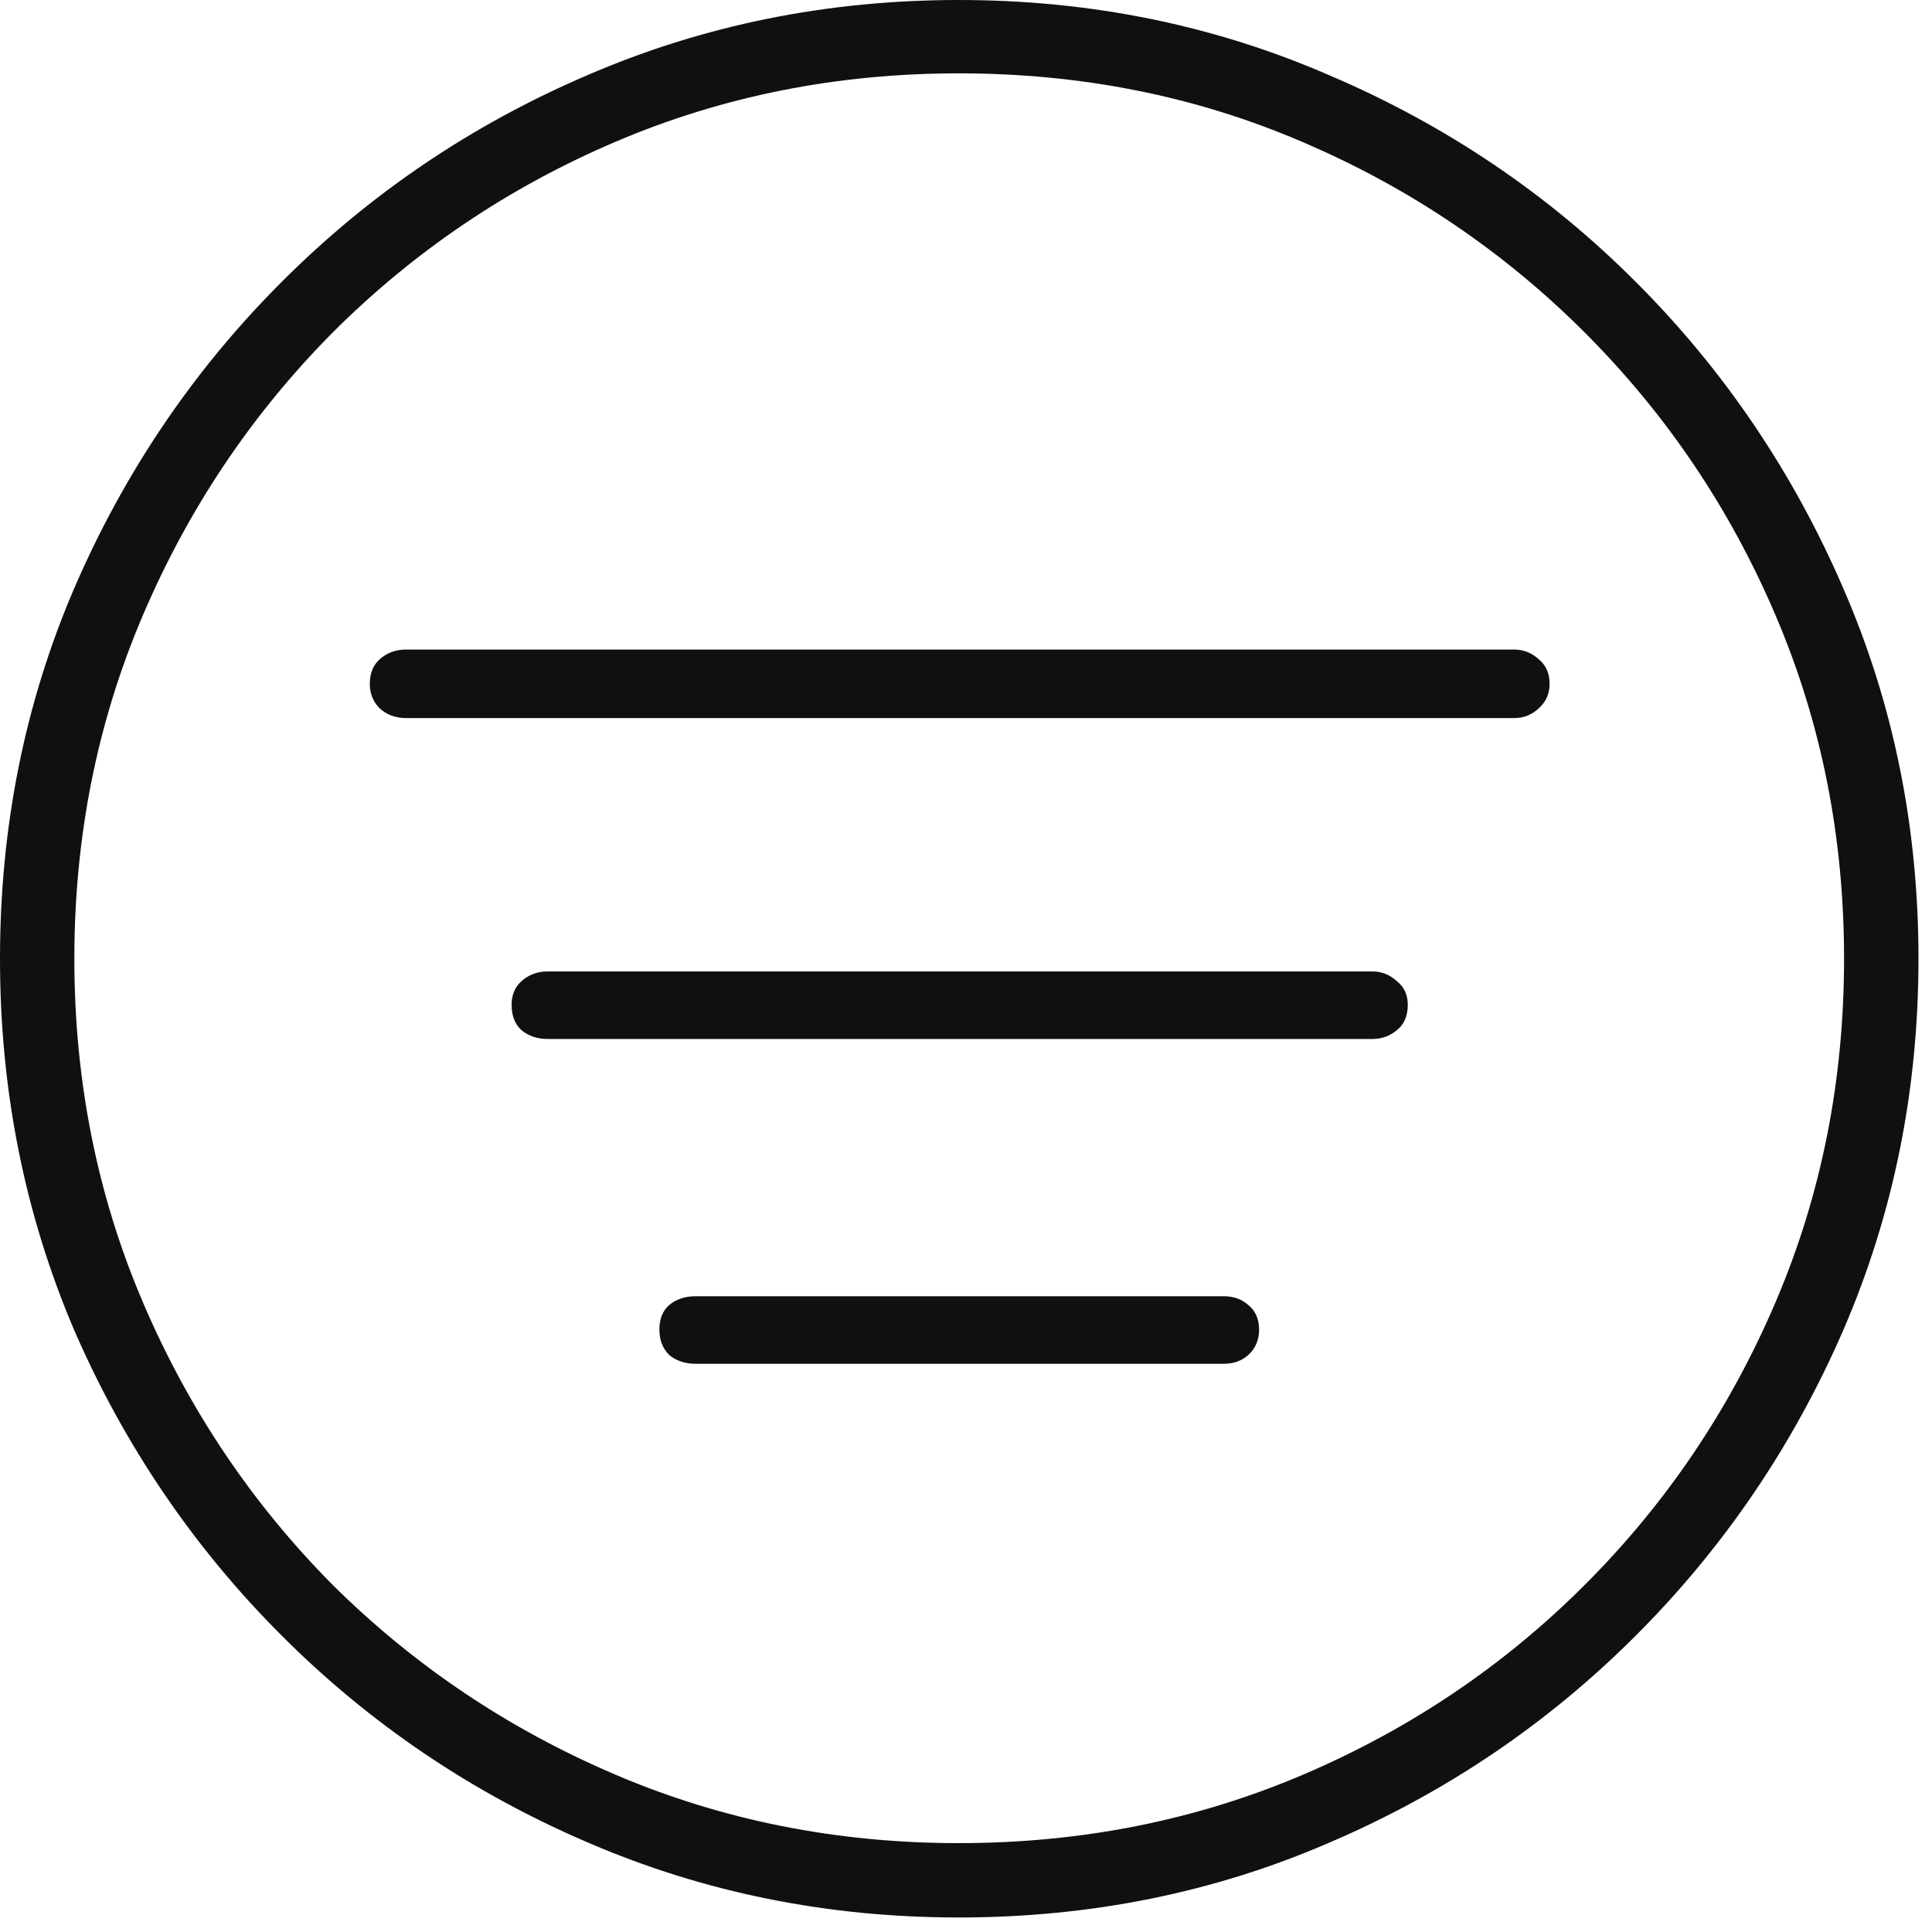 <svg width="27" height="27" viewBox="0 0 27 27" fill="none" xmlns="http://www.w3.org/2000/svg">
    <path
        d="M13.398 26.797C11.557 26.797 9.826 26.446 8.203 25.744C6.59 25.051 5.168 24.09 3.938 22.859C2.707 21.629 1.741 20.207 1.039 18.594C0.346 16.971 0 15.24 0 13.398C0 11.557 0.346 9.83 1.039 8.217C1.741 6.594 2.707 5.168 3.938 3.938C5.168 2.707 6.59 1.745 8.203 1.053C9.826 0.351 11.557 0 13.398 0C15.24 0 16.967 0.351 18.58 1.053C20.203 1.745 21.629 2.707 22.859 3.938C24.09 5.168 25.056 6.594 25.758 8.217C26.46 9.83 26.811 11.557 26.811 13.398C26.811 15.24 26.46 16.971 25.758 18.594C25.056 20.207 24.09 21.629 22.859 22.859C21.629 24.09 20.207 25.051 18.594 25.744C16.98 26.446 15.249 26.797 13.398 26.797ZM13.398 25.758C15.112 25.758 16.716 25.439 18.211 24.801C19.706 24.163 21.018 23.279 22.148 22.148C23.288 21.009 24.176 19.692 24.814 18.197C25.453 16.703 25.771 15.103 25.771 13.398C25.771 11.694 25.453 10.094 24.814 8.6C24.176 7.105 23.288 5.788 22.148 4.648C21.009 3.509 19.692 2.62 18.197 1.982C16.712 1.344 15.112 1.025 13.398 1.025C11.694 1.025 10.094 1.344 8.6 1.982C7.105 2.62 5.788 3.509 4.648 4.648C3.518 5.788 2.634 7.105 1.996 8.6C1.358 10.094 1.039 11.694 1.039 13.398C1.039 15.103 1.358 16.703 1.996 18.197C2.634 19.692 3.518 21.009 4.648 22.148C5.788 23.279 7.105 24.163 8.6 24.801C10.094 25.439 11.694 25.758 13.398 25.758ZM5.674 10.035C5.528 10.035 5.405 9.99 5.305 9.898C5.214 9.807 5.168 9.693 5.168 9.557C5.168 9.411 5.214 9.297 5.305 9.215C5.405 9.124 5.528 9.078 5.674 9.078H21.164C21.292 9.078 21.406 9.124 21.506 9.215C21.606 9.297 21.656 9.411 21.656 9.557C21.656 9.693 21.606 9.807 21.506 9.898C21.406 9.99 21.292 10.035 21.164 10.035H5.674ZM7.656 14.52C7.51 14.52 7.387 14.479 7.287 14.396C7.196 14.315 7.15 14.196 7.15 14.041C7.15 13.904 7.196 13.795 7.287 13.713C7.387 13.622 7.51 13.576 7.656 13.576H19.182C19.309 13.576 19.423 13.622 19.523 13.713C19.624 13.795 19.674 13.904 19.674 14.041C19.674 14.196 19.624 14.315 19.523 14.396C19.423 14.479 19.309 14.52 19.182 14.52H7.656ZM9.721 19.059C9.575 19.059 9.452 19.018 9.352 18.936C9.26 18.844 9.215 18.726 9.215 18.58C9.215 18.434 9.26 18.32 9.352 18.238C9.452 18.156 9.575 18.115 9.721 18.115H17.104C17.24 18.115 17.354 18.156 17.445 18.238C17.546 18.32 17.596 18.434 17.596 18.58C17.596 18.726 17.546 18.844 17.445 18.936C17.354 19.018 17.24 19.059 17.104 19.059H9.721Z"
        fill="#101011" />
</svg>
